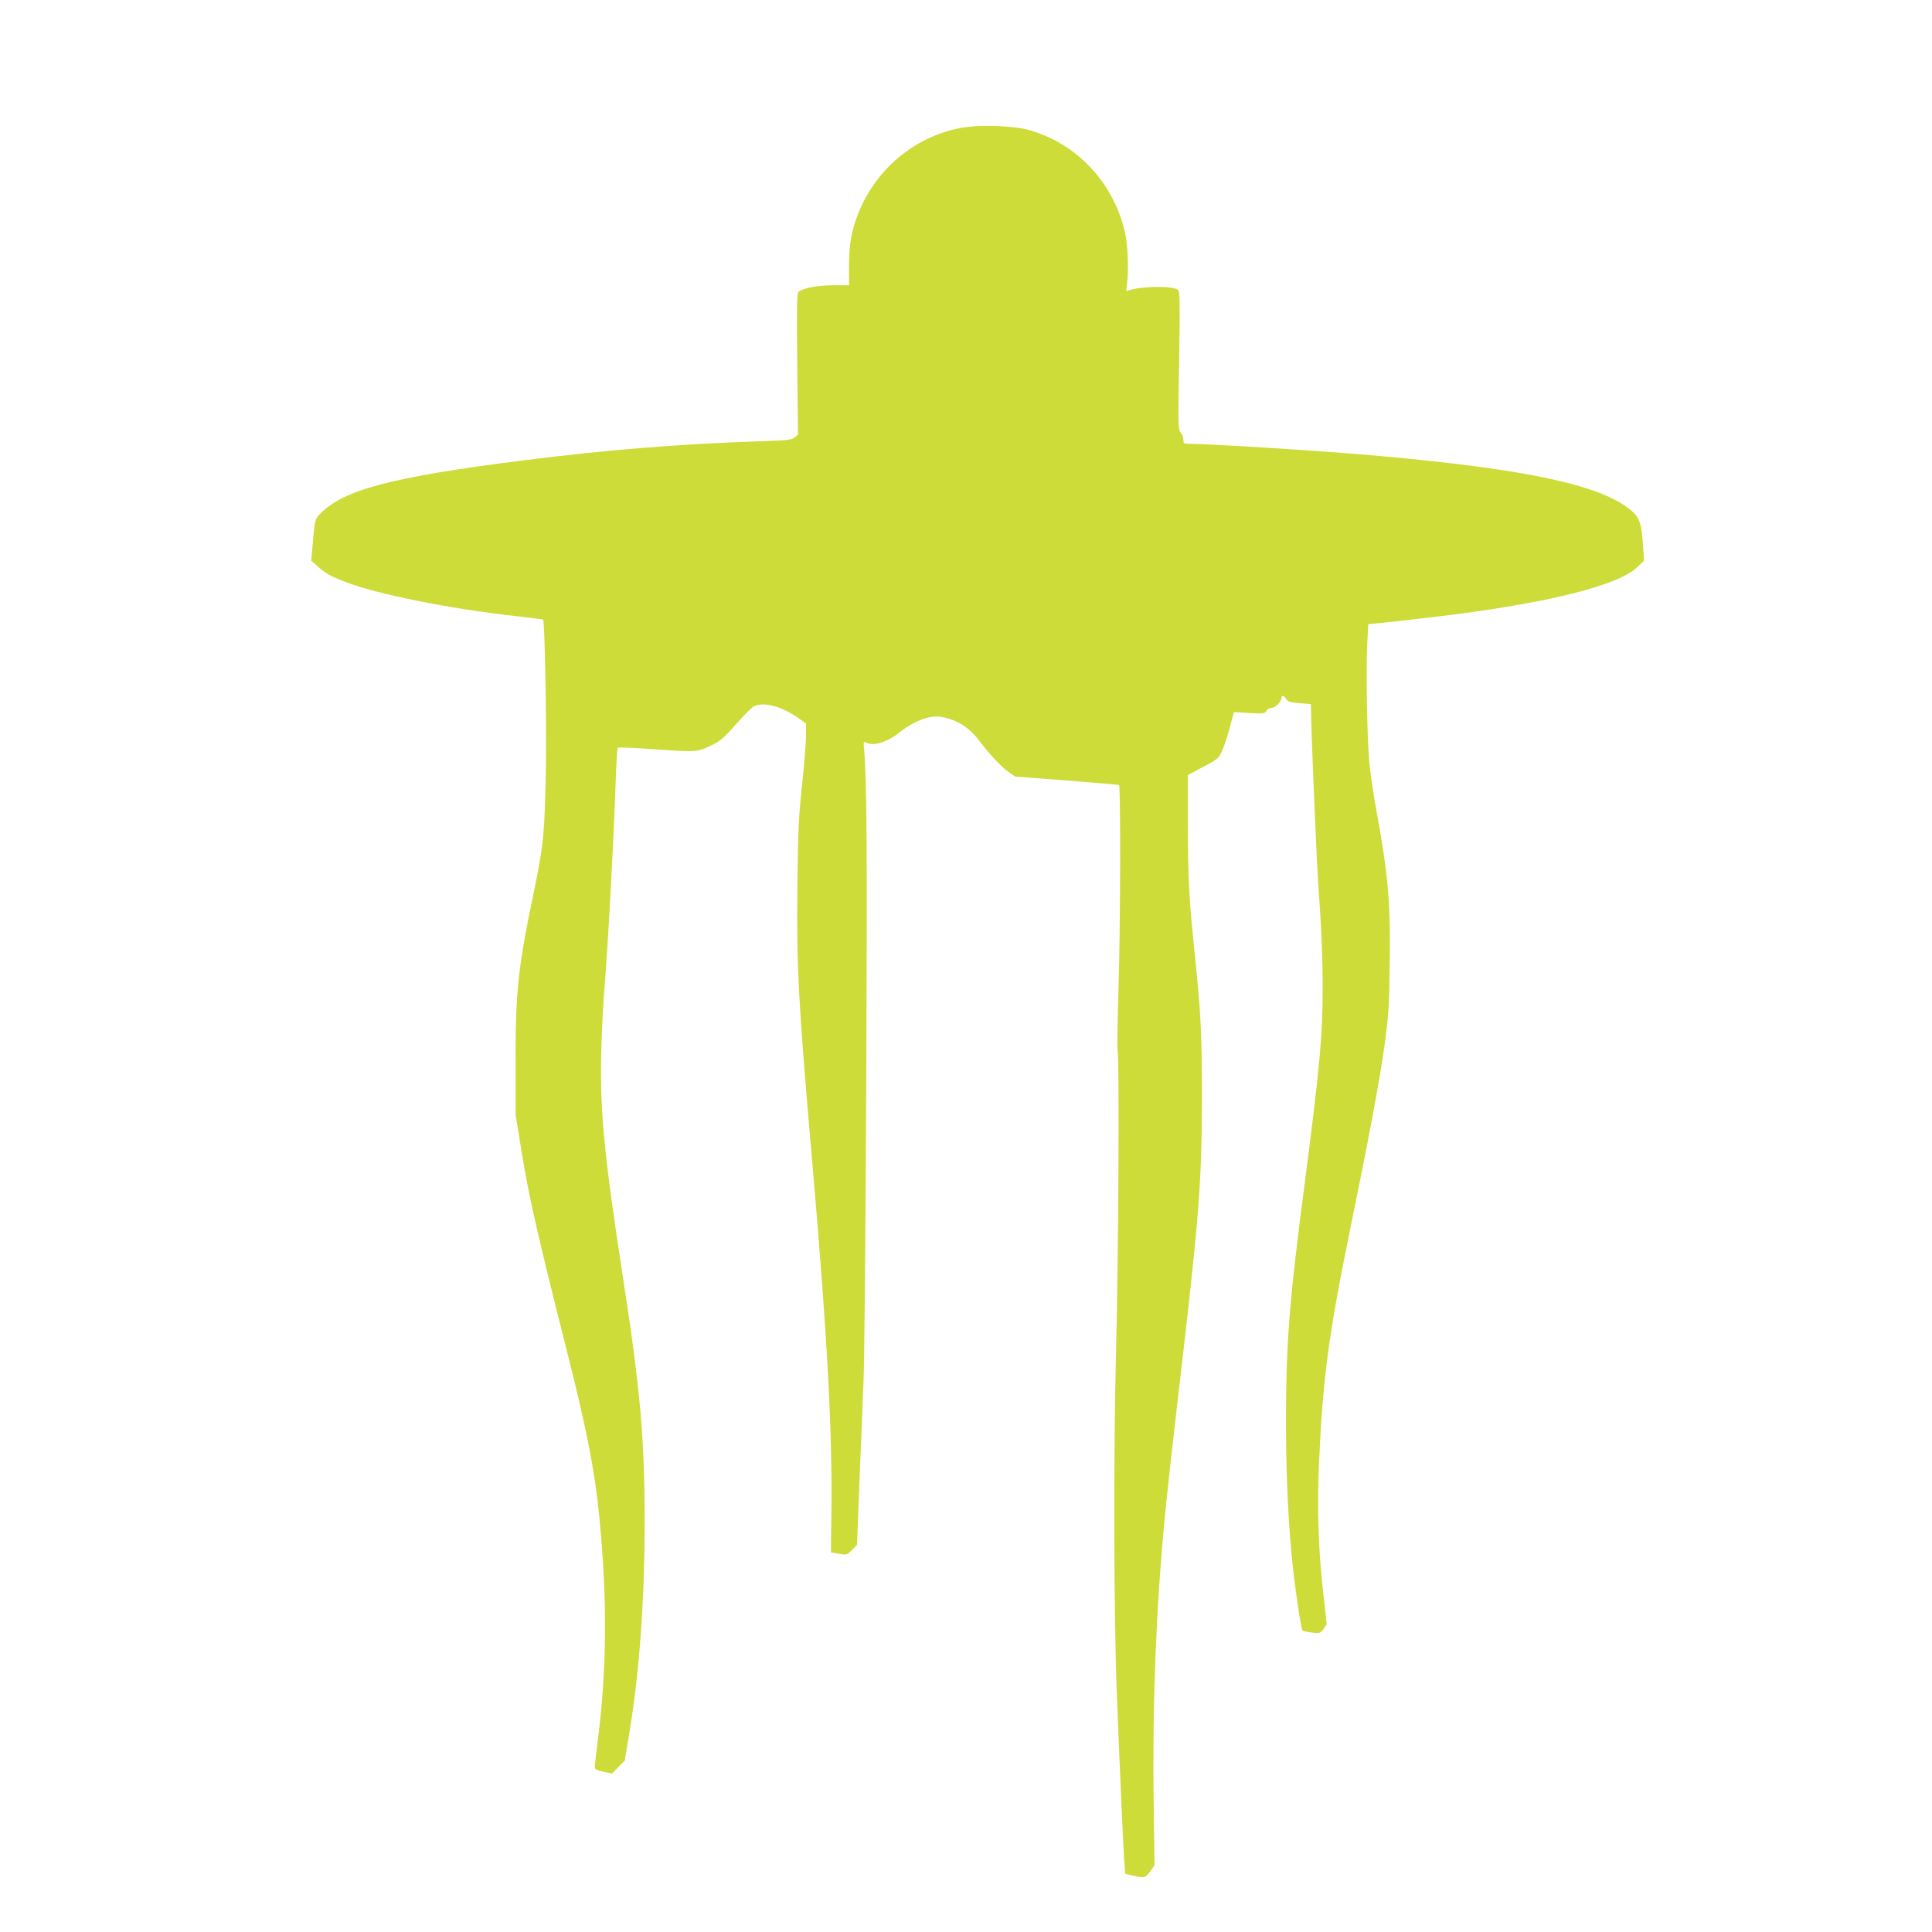 <?xml version="1.0" standalone="no"?>
<!DOCTYPE svg PUBLIC "-//W3C//DTD SVG 20010904//EN"
 "http://www.w3.org/TR/2001/REC-SVG-20010904/DTD/svg10.dtd">
<svg version="1.0" xmlns="http://www.w3.org/2000/svg"
 width="1280pt" height="1280pt" viewBox="0 0 1280 1280"
 preserveAspectRatio="xMidYMid meet">
<g transform="translate(0,1280) scale(0.1,-0.1)"
fill="#cddc39" stroke="none">
<path d="M6425 11961 c-327 -37 -613 -259 -738 -573 -46 -116 -61 -201 -62
-345 l0 -133 -106 0 c-103 0 -196 -18 -228 -43 -11 -10 -13 -88 -9 -479 l5
-467 -22 -19 c-19 -16 -45 -20 -216 -25 -544 -18 -1029 -57 -1589 -128 -873
-111 -1190 -195 -1344 -358 -28 -29 -30 -38 -42 -169 l-12 -137 32 -28 c62
-57 93 -74 201 -115 213 -81 686 -175 1115 -223 102 -12 186 -22 188 -24 11
-10 23 -641 19 -960 -7 -438 -15 -530 -76 -824 -108 -515 -126 -676 -125
-1136 l0 -360 43 -265 c47 -285 102 -529 289 -1270 135 -531 192 -819 221
-1115 55 -553 53 -1012 -9 -1500 -11 -88 -20 -167 -20 -175 0 -11 17 -20 57
-28 l58 -12 42 43 42 42 30 180 c68 411 102 882 102 1405 0 552 -29 872 -142
1605 -125 812 -154 1102 -146 1485 3 146 13 342 21 435 22 255 62 985 75 1377
4 119 10 220 14 224 4 4 119 -1 256 -11 272 -19 273 -19 382 36 42 21 77 52
142 127 48 55 100 108 115 118 59 38 180 10 295 -69 l57 -40 0 -81 c0 -45 -12
-191 -26 -326 -23 -212 -27 -304 -31 -681 -6 -533 7 -767 97 -1804 100 -1151
136 -1798 128 -2350 l-3 -250 53 -9 c53 -9 54 -8 87 25 l33 34 16 415 c9 228
22 528 27 665 6 138 14 1026 18 1975 7 1530 4 2010 -14 2213 -5 57 -5 57 18
45 43 -23 136 6 212 66 101 81 208 121 284 106 105 -20 182 -69 250 -159 68
-90 146 -173 191 -204 l45 -32 343 -26 c188 -15 344 -28 346 -30 11 -11 9
-959 -3 -1322 -7 -230 -10 -425 -7 -434 13 -33 6 -1399 -10 -1998 -17 -662
-15 -1740 5 -2260 21 -535 43 -1023 49 -1110 l7 -90 50 -11 c77 -18 83 -17
114 26 l30 41 -6 447 c-8 621 17 1267 73 1847 13 143 54 508 89 810 139 1185
157 1410 158 1980 0 428 -7 569 -49 968 -36 346 -44 495 -44 852 l0 320 101
54 c95 50 103 57 125 104 13 28 36 98 51 155 l28 104 102 -6 c95 -5 103 -4
113 14 6 11 21 20 35 20 24 0 65 41 65 66 0 21 16 17 32 -8 12 -18 27 -22 89
-27 l74 -6 2 -95 c2 -101 17 -489 34 -855 5 -121 17 -319 26 -440 8 -121 16
-330 16 -465 1 -335 -19 -553 -123 -1350 -99 -759 -120 -1035 -120 -1556 0
-348 16 -686 45 -952 18 -168 55 -414 64 -424 3 -4 31 -10 62 -14 54 -6 57 -5
78 24 l21 31 -19 168 c-36 302 -46 595 -32 904 25 561 64 849 206 1544 129
630 191 961 226 1207 28 199 32 256 36 531 7 424 -9 606 -91 1055 -19 103 -39
243 -45 312 -14 173 -21 597 -13 765 l7 140 35 3 c19 1 175 18 345 38 759 86
1271 209 1403 337 l44 42 -7 108 c-8 131 -23 177 -71 219 -194 171 -681 278
-1674 367 -350 32 -1110 80 -1272 81 -24 0 -28 4 -28 27 0 15 -8 36 -18 47
-17 20 -17 48 -10 476 6 385 5 457 -7 469 -29 29 -255 26 -328 -4 -17 -7 -18
-4 -11 41 13 81 7 256 -12 340 -74 334 -324 599 -646 685 -83 22 -272 32 -383
20z"/>
</g>
</svg>

